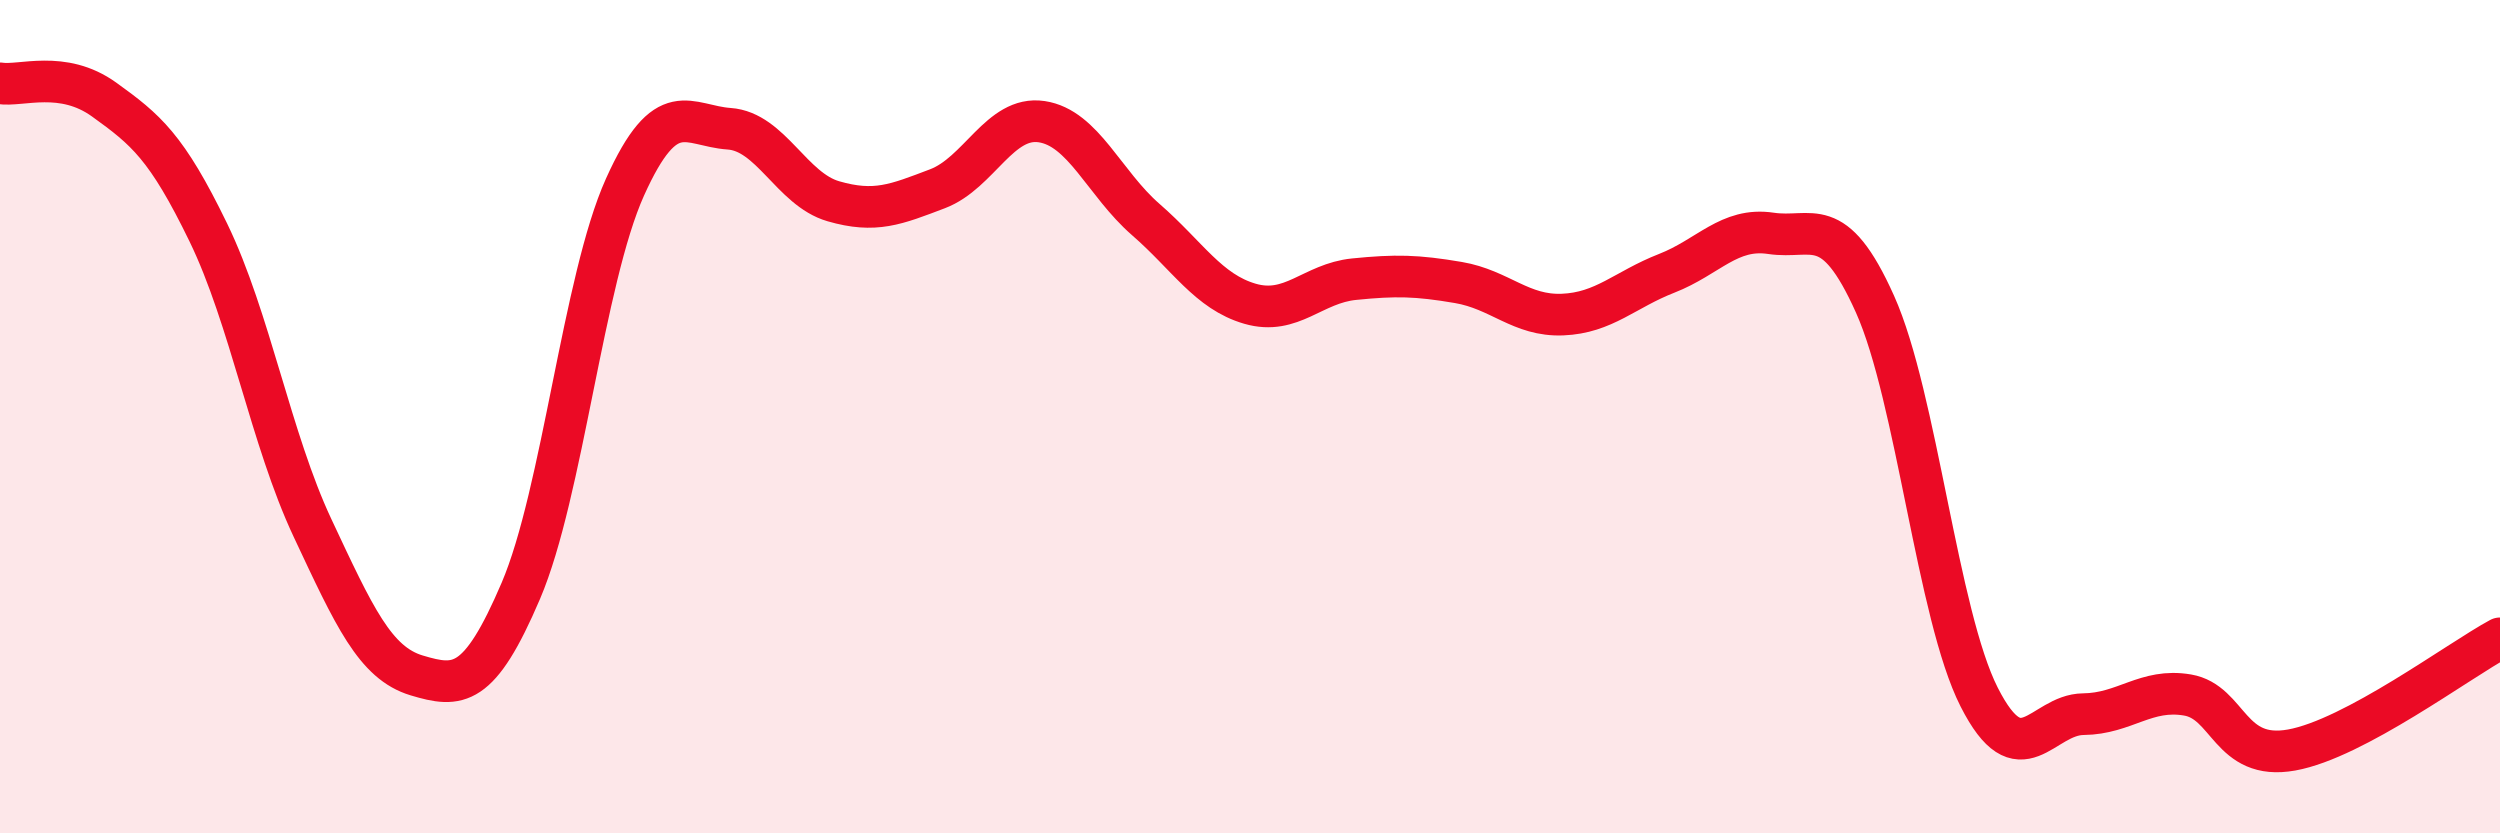 
    <svg width="60" height="20" viewBox="0 0 60 20" xmlns="http://www.w3.org/2000/svg">
      <path
        d="M 0,2 C 0.5,2.08 1.5,1.67 2.5,2.39 C 3.5,3.11 4,3.52 5,5.58 C 6,7.64 6.5,10.54 7.5,12.67 C 8.5,14.8 9,15.91 10,16.21 C 11,16.51 11.5,16.52 12.5,14.18 C 13.5,11.84 14,6.71 15,4.49 C 16,2.27 16.5,3.02 17.5,3.09 C 18.5,3.16 19,4.54 20,4.83 C 21,5.12 21.5,4.91 22.5,4.53 C 23.5,4.15 24,2.77 25,2.92 C 26,3.07 26.5,4.4 27.5,5.27 C 28.5,6.14 29,7 30,7.29 C 31,7.58 31.5,6.8 32.5,6.7 C 33.5,6.6 34,6.61 35,6.78 C 36,6.95 36.5,7.59 37.5,7.55 C 38.5,7.51 39,6.95 40,6.56 C 41,6.17 41.5,5.45 42.5,5.6 C 43.5,5.75 44,5.07 45,7.3 C 46,9.53 46.5,14.76 47.5,16.73 C 48.5,18.7 49,17.15 50,17.14 C 51,17.13 51.5,16.51 52.5,16.68 C 53.5,16.85 53.5,18.27 55,18 C 56.5,17.73 59,15.86 60,15.32L60 20L0 20Z"
        fill="#EB0A25"
        opacity="0.1"
        stroke-linecap="round"
        stroke-linejoin="round"
      />
      <path
        d="M 0,2 C 0.5,2.08 1.5,1.67 2.5,2.39 C 3.5,3.11 4,3.52 5,5.58 C 6,7.64 6.5,10.54 7.5,12.67 C 8.5,14.8 9,15.91 10,16.21 C 11,16.51 11.5,16.52 12.5,14.18 C 13.5,11.84 14,6.71 15,4.49 C 16,2.27 16.5,3.02 17.5,3.09 C 18.5,3.16 19,4.54 20,4.83 C 21,5.12 21.5,4.91 22.5,4.53 C 23.5,4.15 24,2.77 25,2.92 C 26,3.07 26.5,4.4 27.5,5.27 C 28.5,6.14 29,7 30,7.29 C 31,7.58 31.5,6.8 32.5,6.7 C 33.5,6.6 34,6.61 35,6.78 C 36,6.95 36.5,7.59 37.5,7.55 C 38.5,7.51 39,6.95 40,6.56 C 41,6.17 41.5,5.45 42.5,5.6 C 43.5,5.75 44,5.07 45,7.3 C 46,9.53 46.5,14.76 47.5,16.73 C 48.5,18.7 49,17.15 50,17.14 C 51,17.13 51.5,16.51 52.5,16.68 C 53.5,16.85 53.5,18.27 55,18 C 56.5,17.73 59,15.86 60,15.32"
        stroke="#EB0A25"
        stroke-width="1"
        fill="none"
        stroke-linecap="round"
        stroke-linejoin="round"
      />
    </svg>
  